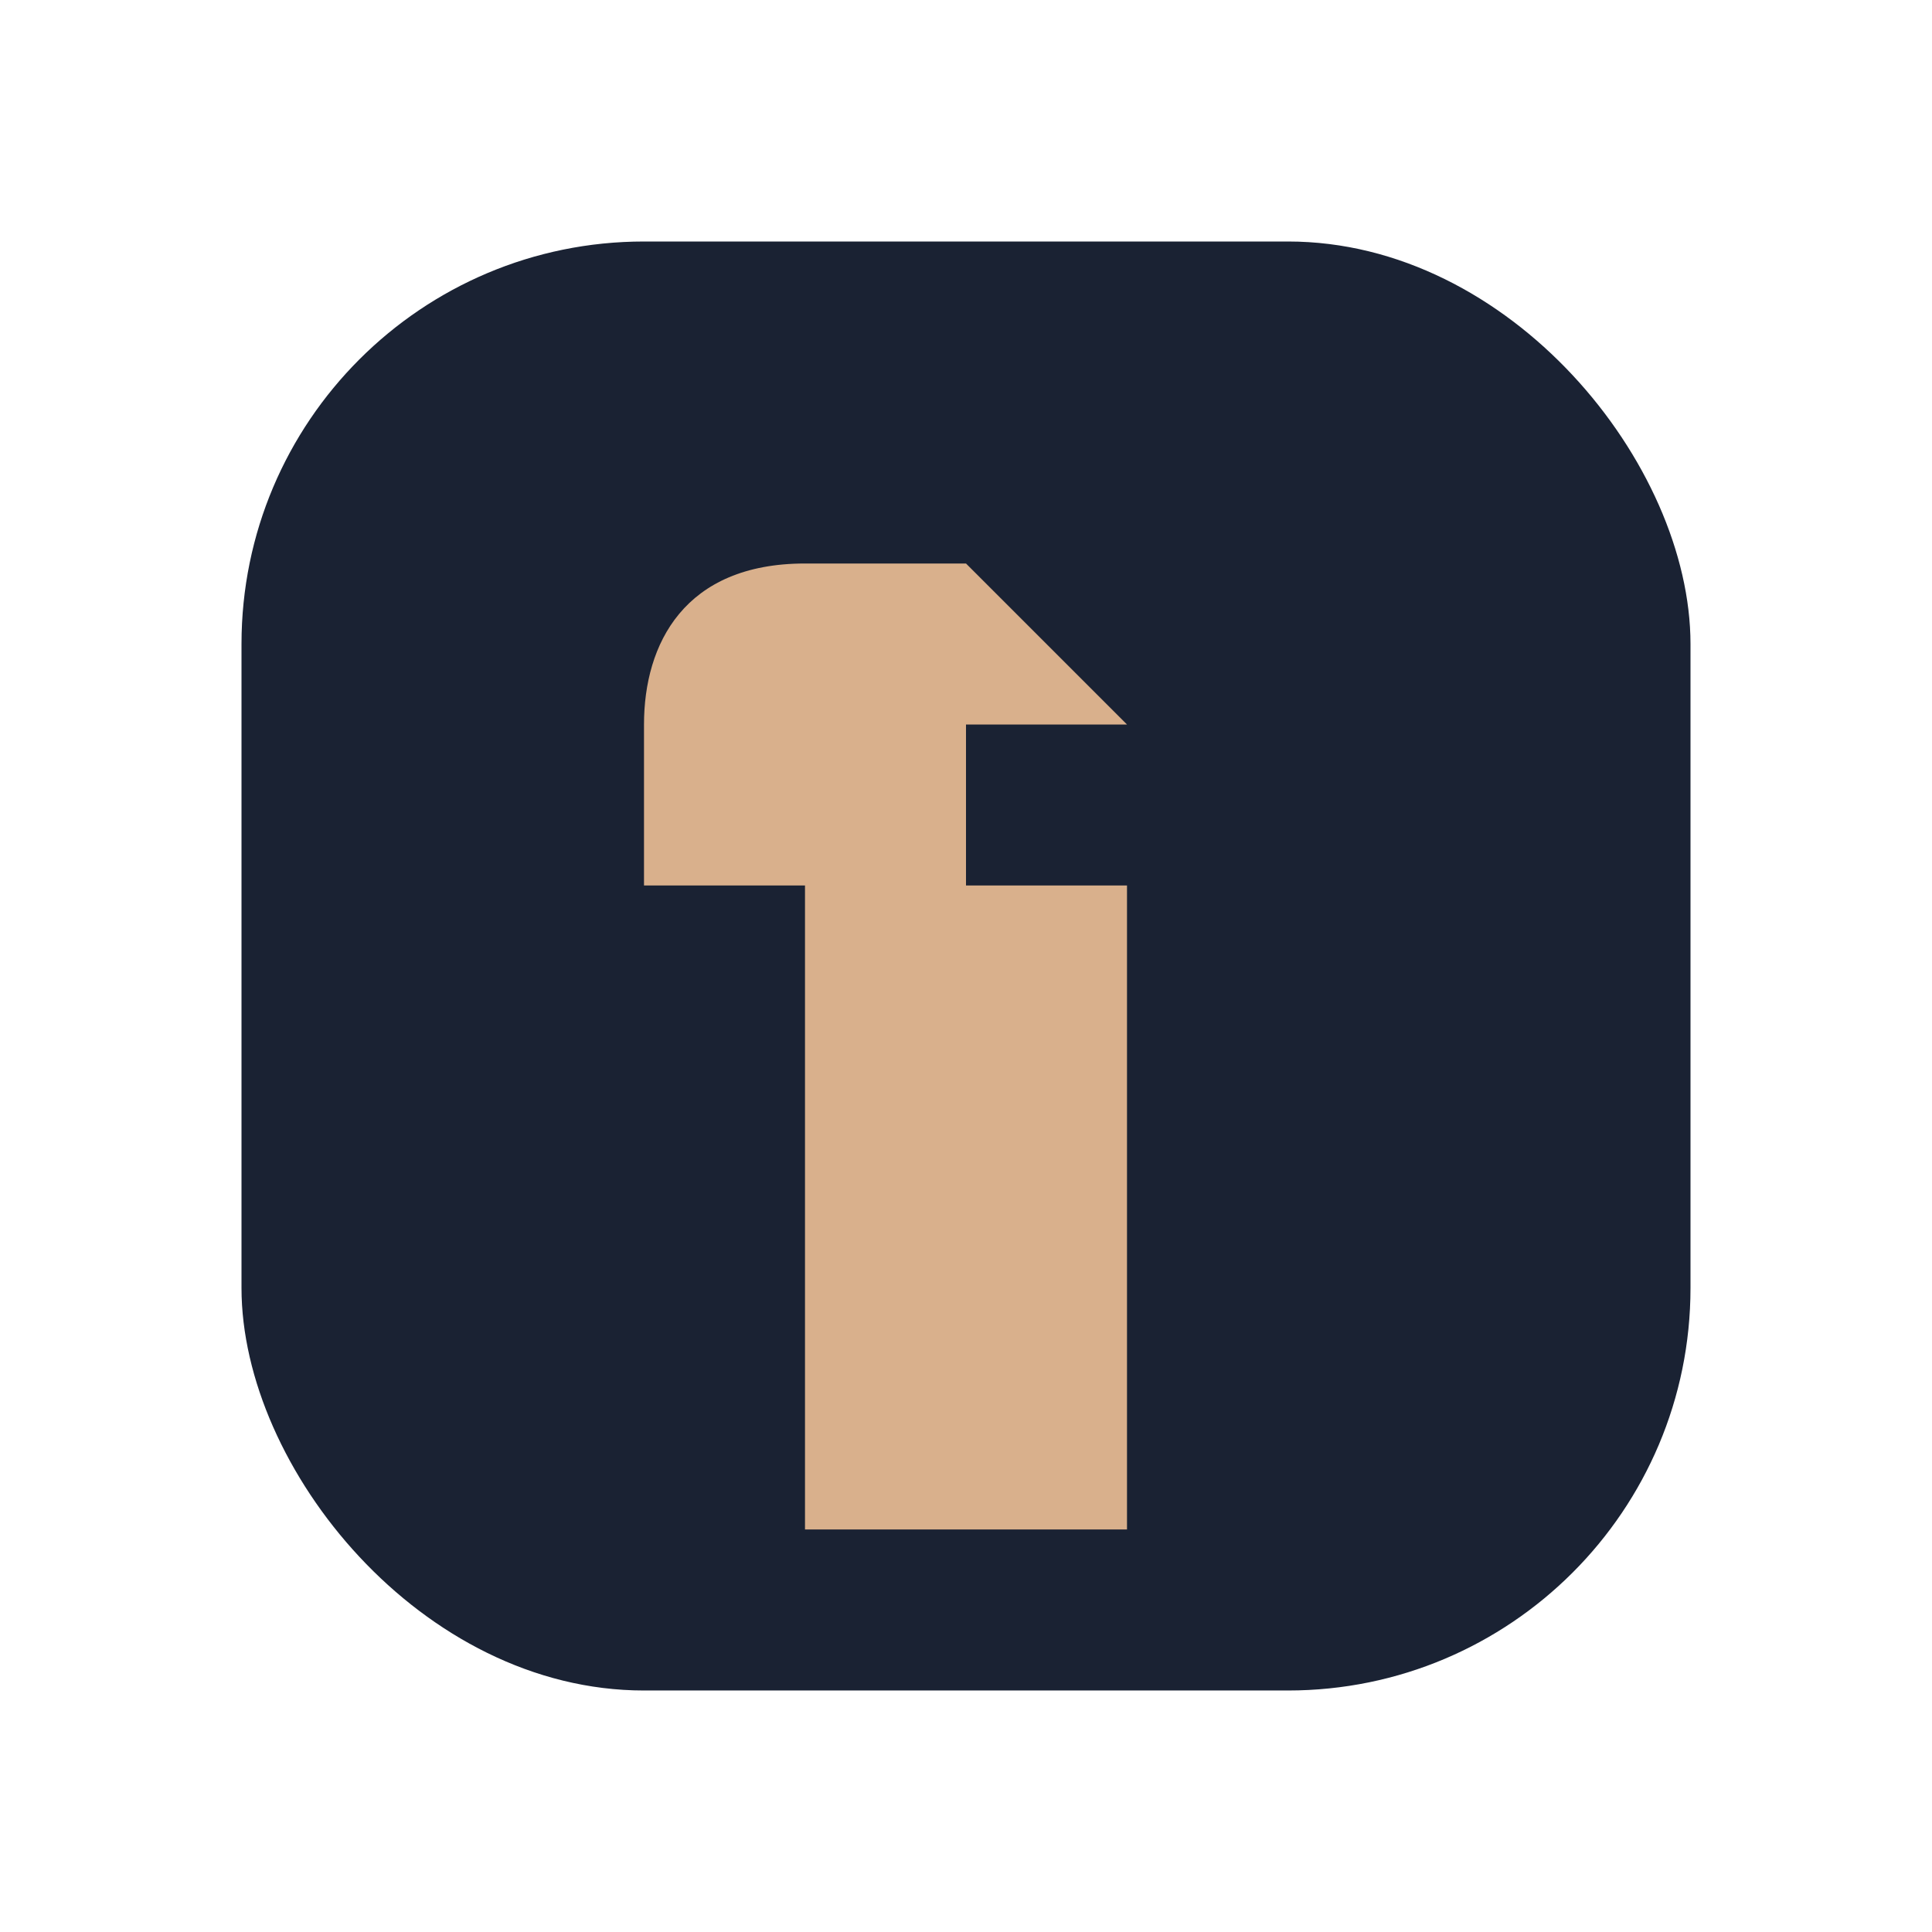 <?xml version="1.0" encoding="UTF-8"?>
<svg xmlns="http://www.w3.org/2000/svg" width="24" height="24" viewBox="0 0 24 24"><rect x="3" y="3" width="18" height="18" rx="5" fill="#1A2233"/><path d="M14 9h-2v2h2v8h-4v-8H8v-2c0-1 .5-2 2-2h2z" fill="#D9B08C"/></svg>